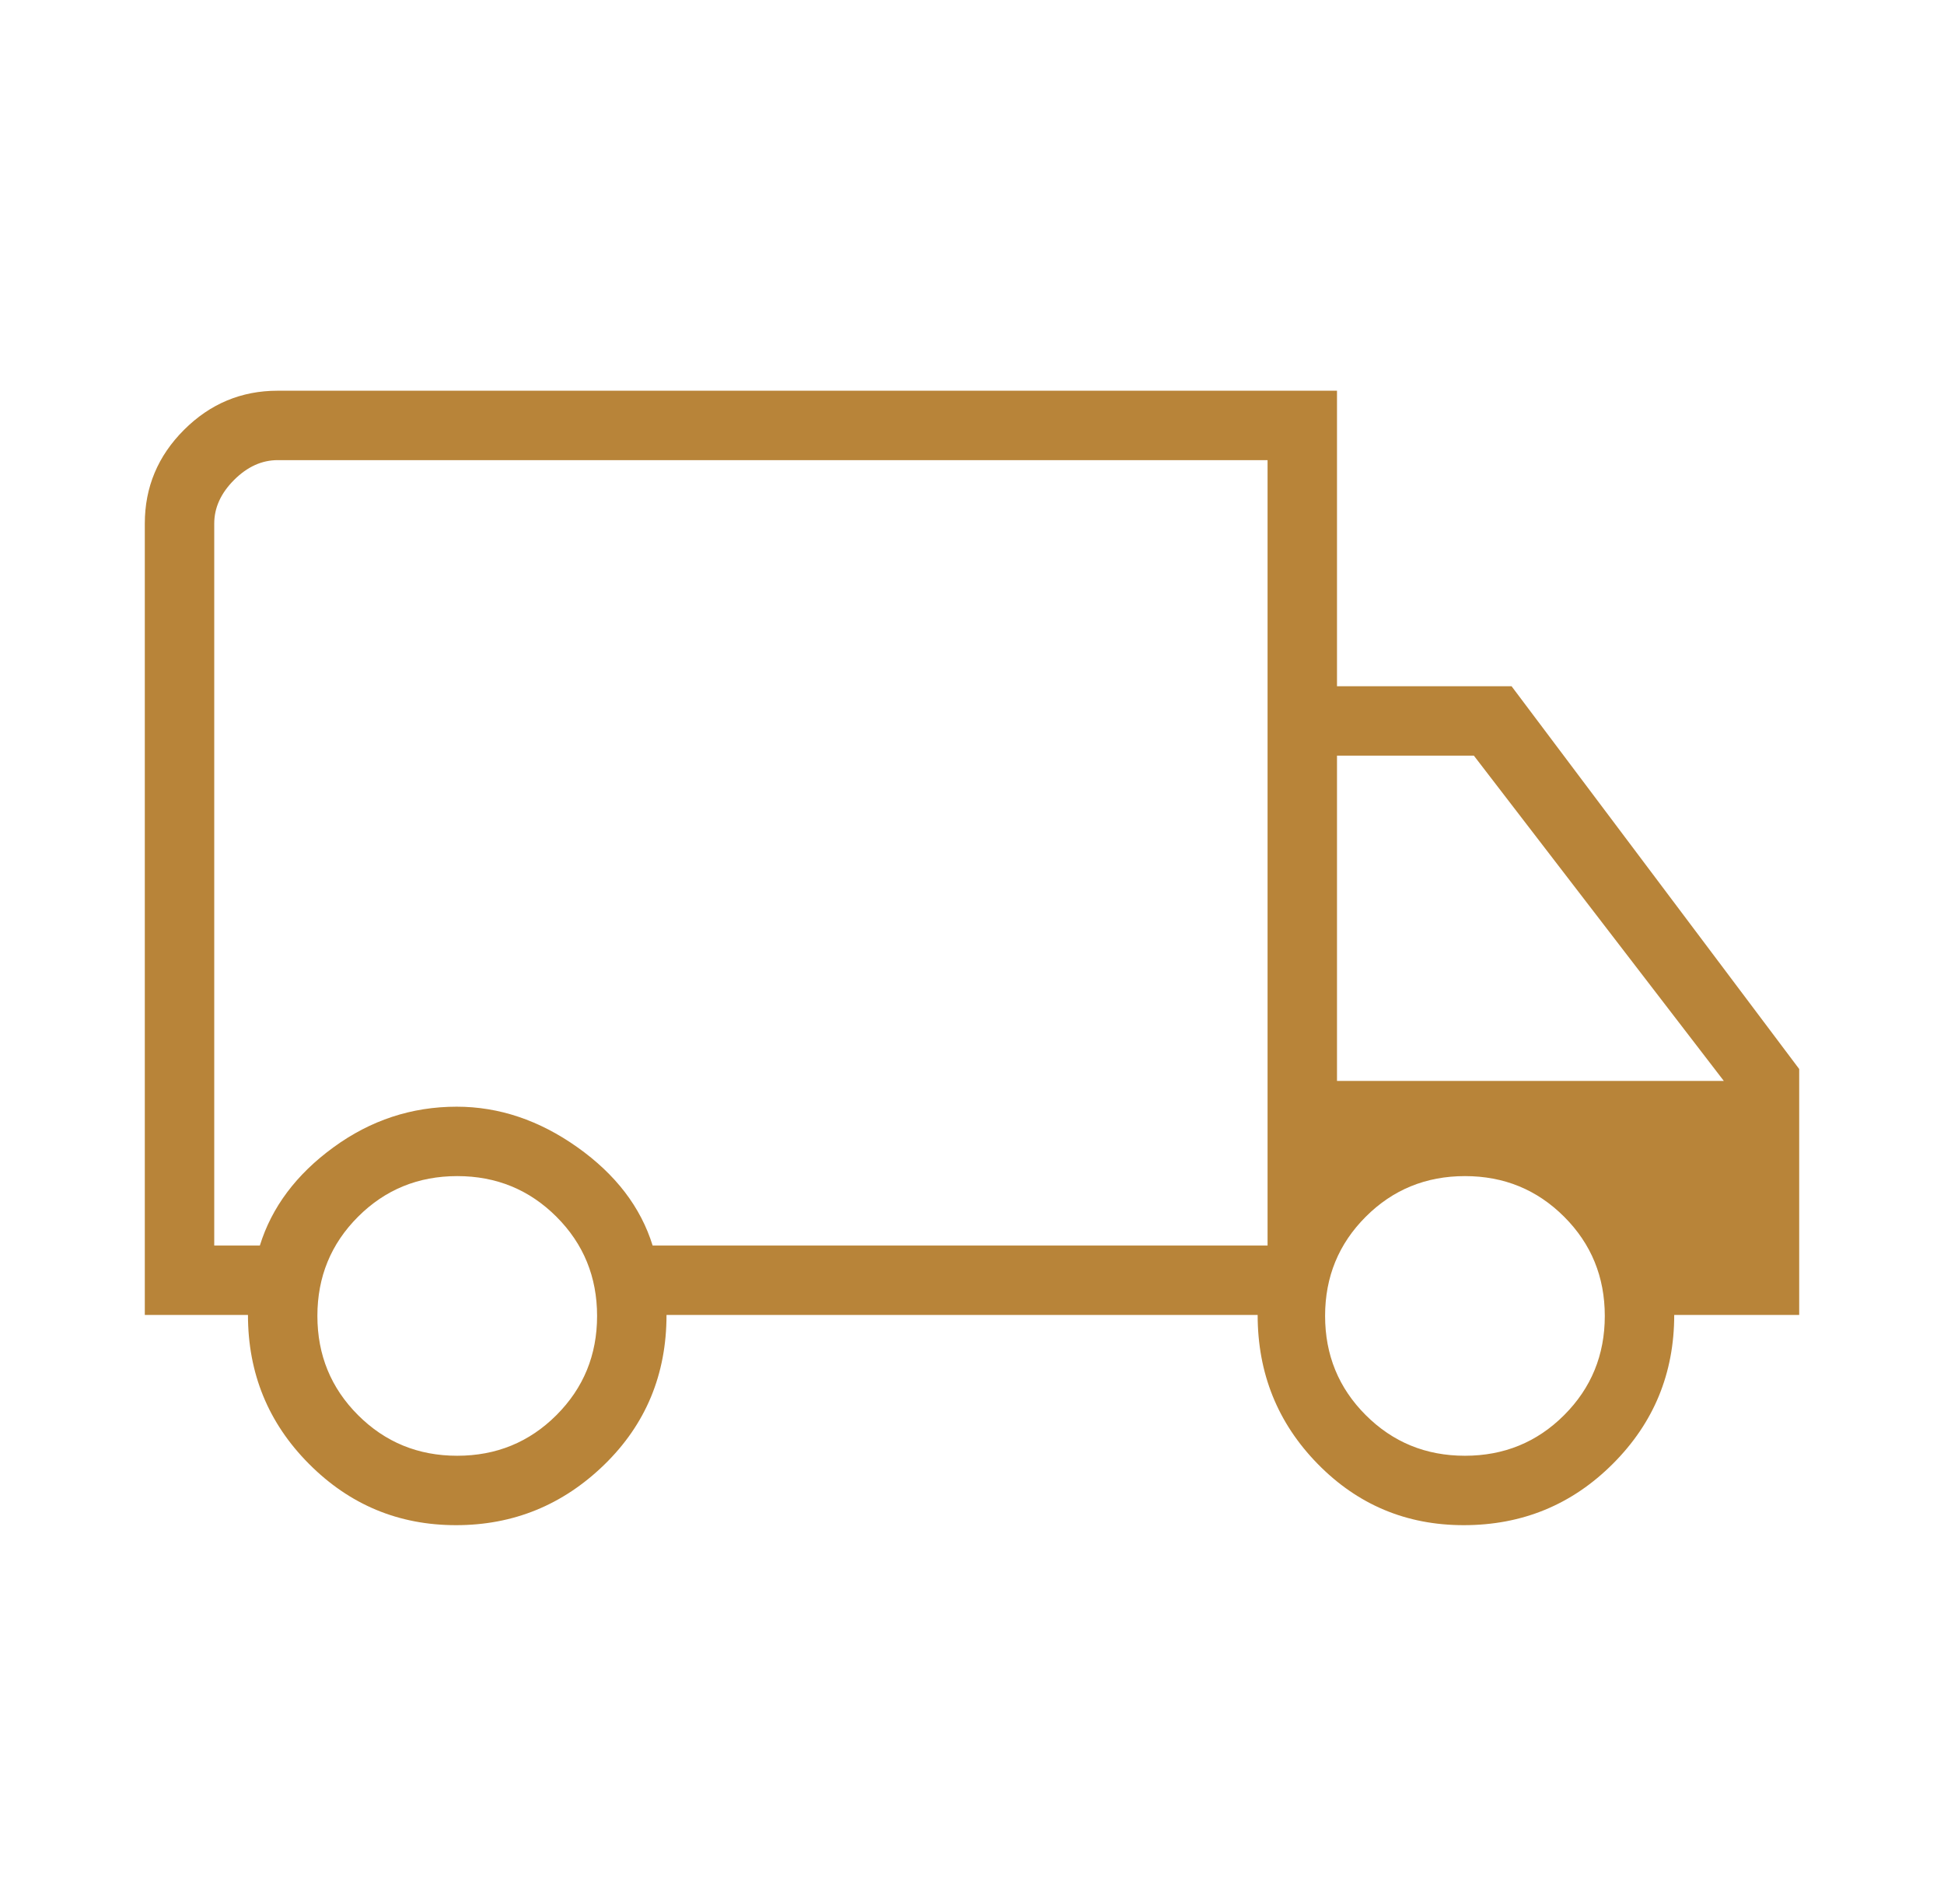 <?xml version="1.0" encoding="UTF-8"?> <svg xmlns="http://www.w3.org/2000/svg" width="49" height="48" viewBox="0 0 49 48" fill="none"><path d="M11.494 38.45C10.048 38.45 8.812 37.935 7.787 36.904C6.762 35.874 6.25 34.622 6.25 33.15H3.65V13.2C3.65 12.283 3.979 11.496 4.637 10.838C5.296 10.179 6.083 9.85 7 9.85H33.7V17.3H38.1L45.35 26.95V33.15H42.2C42.2 34.622 41.684 35.874 40.652 36.904C39.621 37.935 38.368 38.45 36.894 38.45C35.448 38.45 34.221 37.935 33.212 36.904C32.204 35.874 31.7 34.622 31.7 33.15H16.8C16.8 34.65 16.277 35.908 15.232 36.925C14.186 37.942 12.94 38.45 11.494 38.45ZM11.524 36.7C12.508 36.7 13.342 36.359 14.025 35.676C14.708 34.993 15.05 34.16 15.05 33.176C15.05 32.192 14.709 31.358 14.026 30.675C13.343 29.992 12.51 29.65 11.526 29.65C10.542 29.65 9.708 29.991 9.025 30.674C8.342 31.357 8 32.19 8 33.174C8 34.158 8.341 34.992 9.024 35.675C9.707 36.358 10.54 36.7 11.524 36.7ZM5.4 31.4H6.55C6.85 30.433 7.468 29.608 8.404 28.925C9.339 28.242 10.375 27.9 11.511 27.9C12.58 27.9 13.595 28.242 14.557 28.925C15.519 29.608 16.15 30.433 16.45 31.4H31.95V11.6H7C6.6 11.6 6.233 11.767 5.9 12.1C5.567 12.433 5.4 12.8 5.4 13.2V31.4ZM36.924 36.7C37.908 36.7 38.742 36.359 39.425 35.676C40.108 34.993 40.45 34.16 40.45 33.176C40.45 32.192 40.109 31.358 39.426 30.675C38.743 29.992 37.91 29.65 36.926 29.65C35.942 29.65 35.108 29.991 34.425 30.674C33.742 31.357 33.4 32.19 33.4 33.174C33.4 34.158 33.741 34.992 34.424 35.675C35.107 36.358 35.94 36.7 36.924 36.7ZM33.7 27.25H43.45L37.15 19.05H33.7V27.25Z" fill="#B88439"></path></svg> 